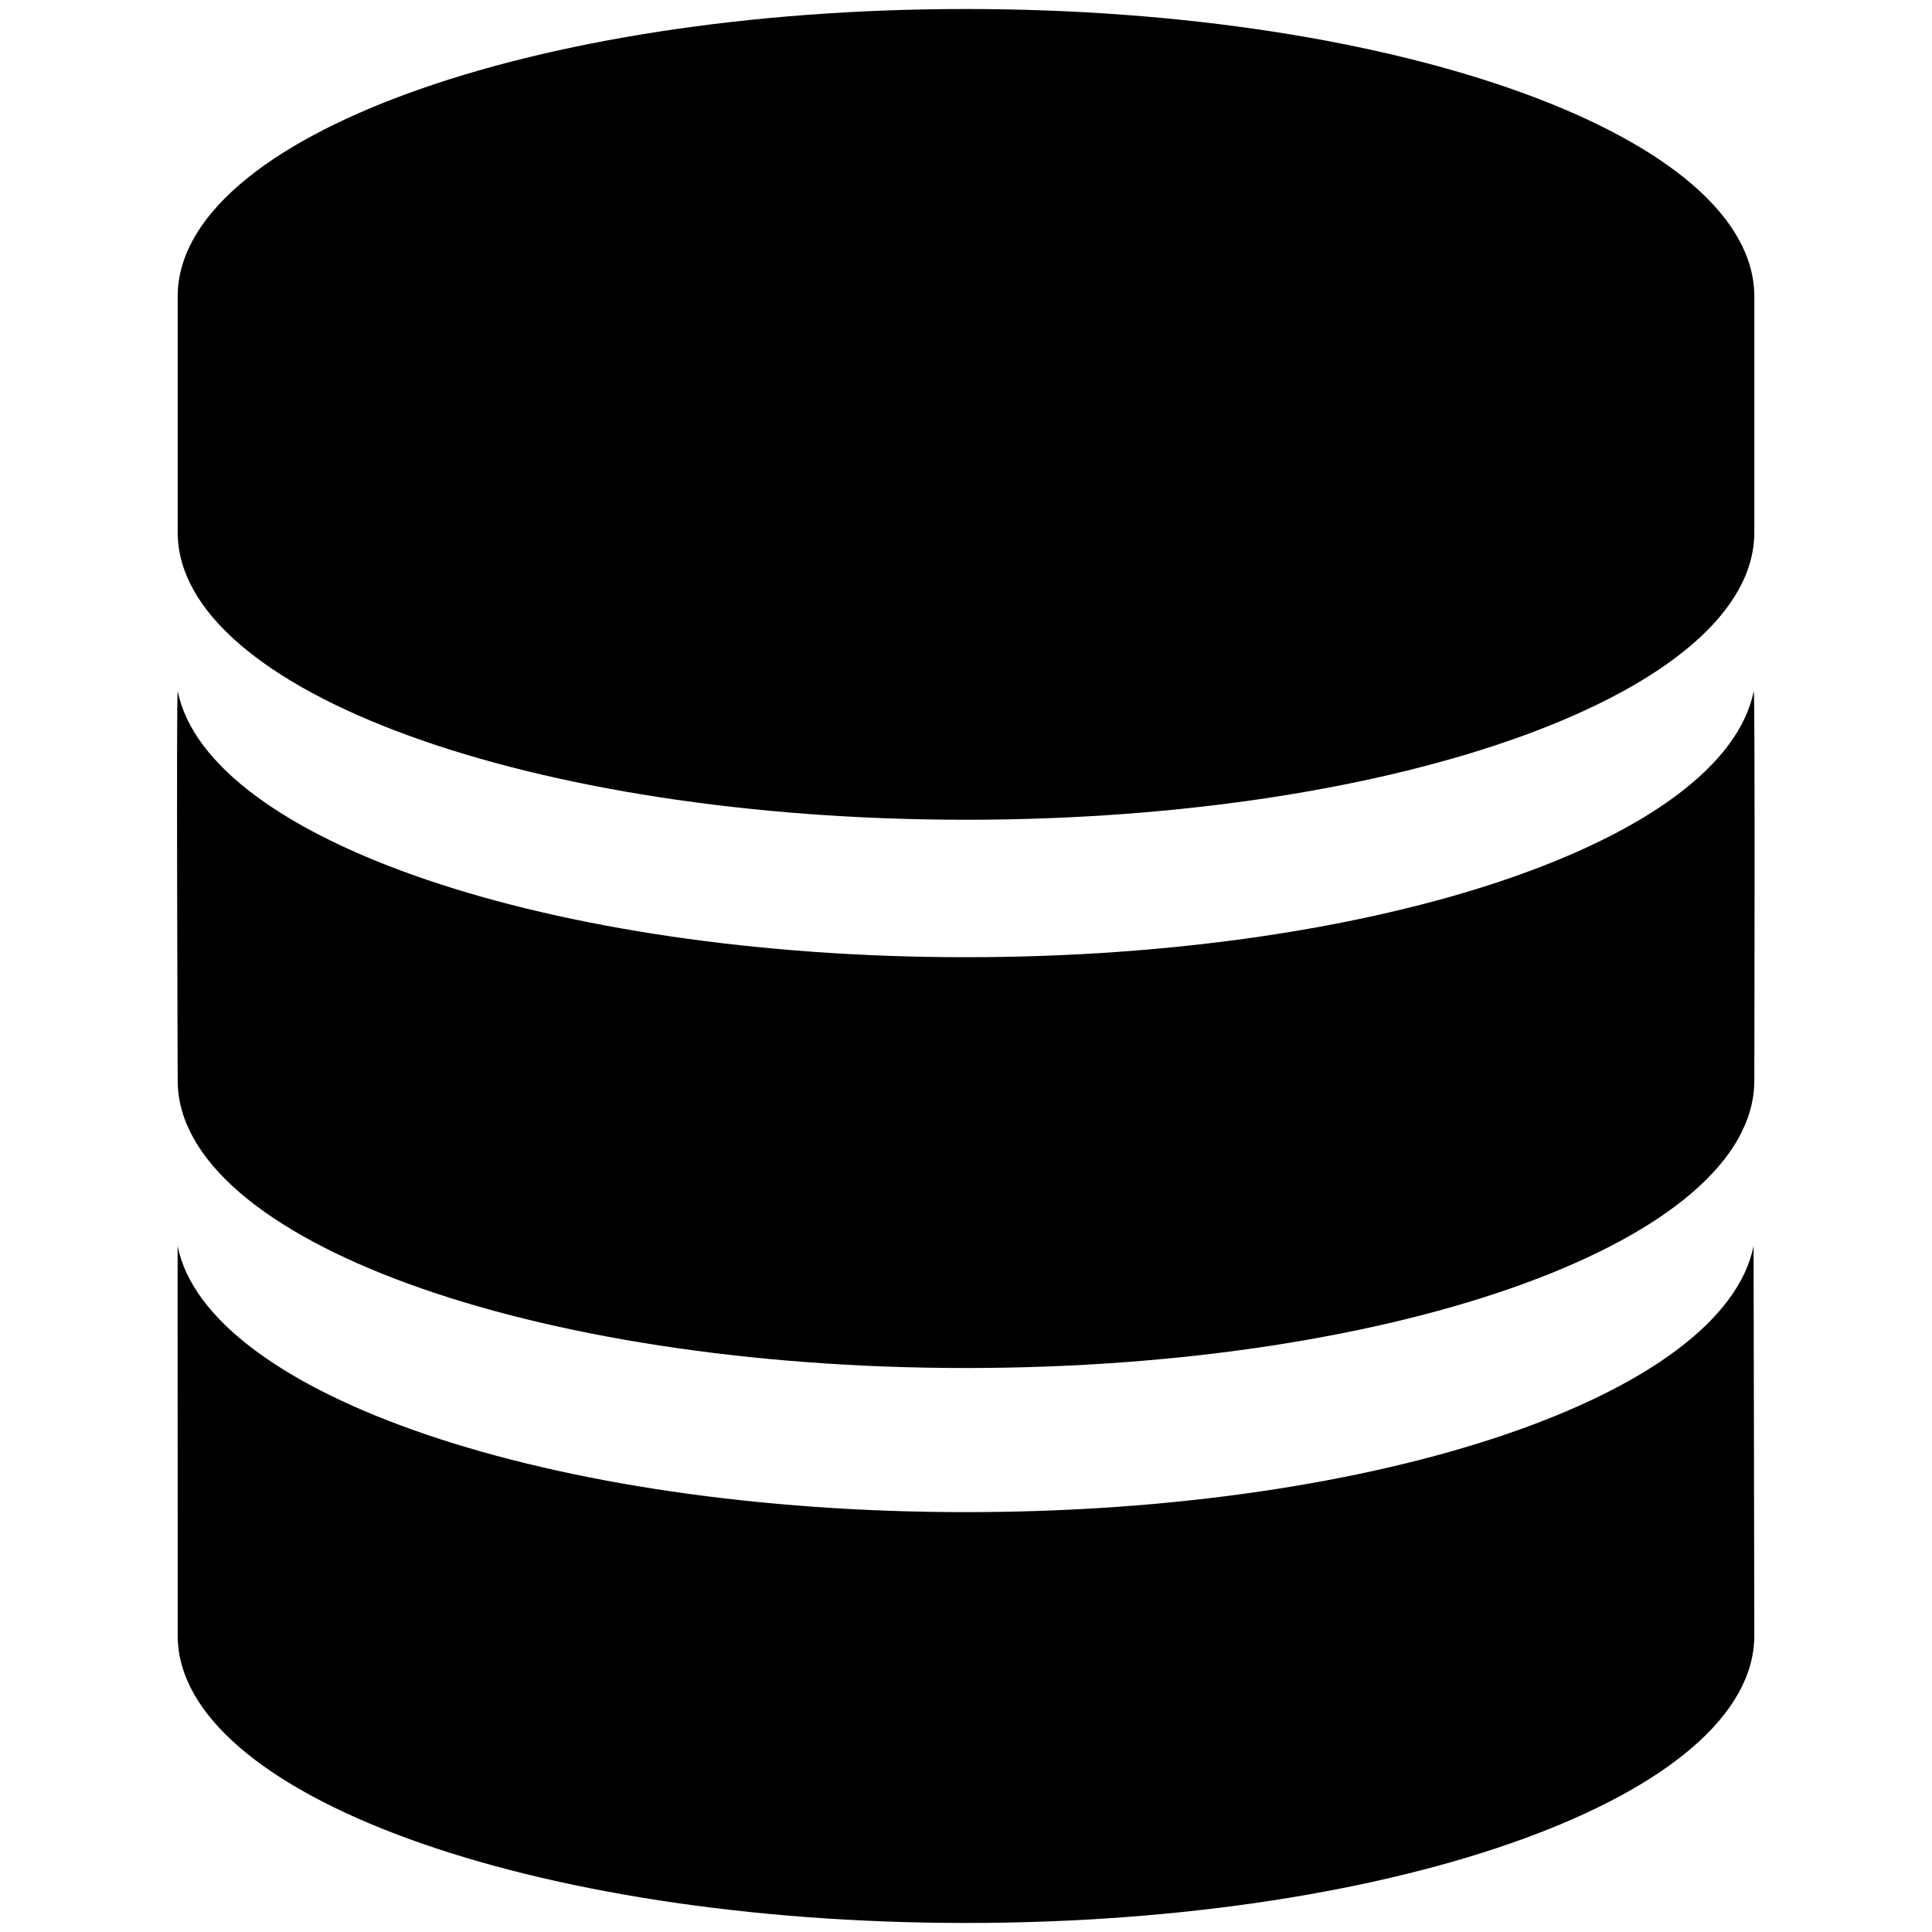 <?xml version="1.0" encoding="utf-8"?>
<!DOCTYPE svg PUBLIC "-//W3C//DTD SVG 1.1//EN" "http://www.w3.org/Graphics/SVG/1.1/DTD/svg11.dtd">
<svg xmlns="http://www.w3.org/2000/svg" xmlns:xlink="http://www.w3.org/1999/xlink" viewBox="0 0 96 96">
<g fill="#000000">
	<path d="M48,0.448c-21.633,0-39.171,6.393-39.171,14.283v11.72c0,7.891,17.538,14.282,39.171,14.282s39.171-6.392,39.171-14.282
				v-11.72C87.171,6.841,69.633,0.448,48,0.448z"/>
	<path d="M48,47.563c-20.654,0-37.682-5.831-39.171-13.226c-0.071,0.353,0,19.356,0,19.356c0,7.891,17.538,14.283,39.171,14.283
				s39.171-6.393,39.171-14.283c0,0,0.044-19.004-0.027-19.356C85.654,41.732,68.654,47.563,48,47.563z"/>
	<path d="M87.134,61.912C85.645,69.303,68.654,75.137,48,75.137S10.314,69.303,8.825,61.912l0.004,19.356
		c0,7.891,17.538,14.283,39.171,14.283s39.171-6.393,39.171-14.283L87.134,61.912z"/>
</g>
</svg>
